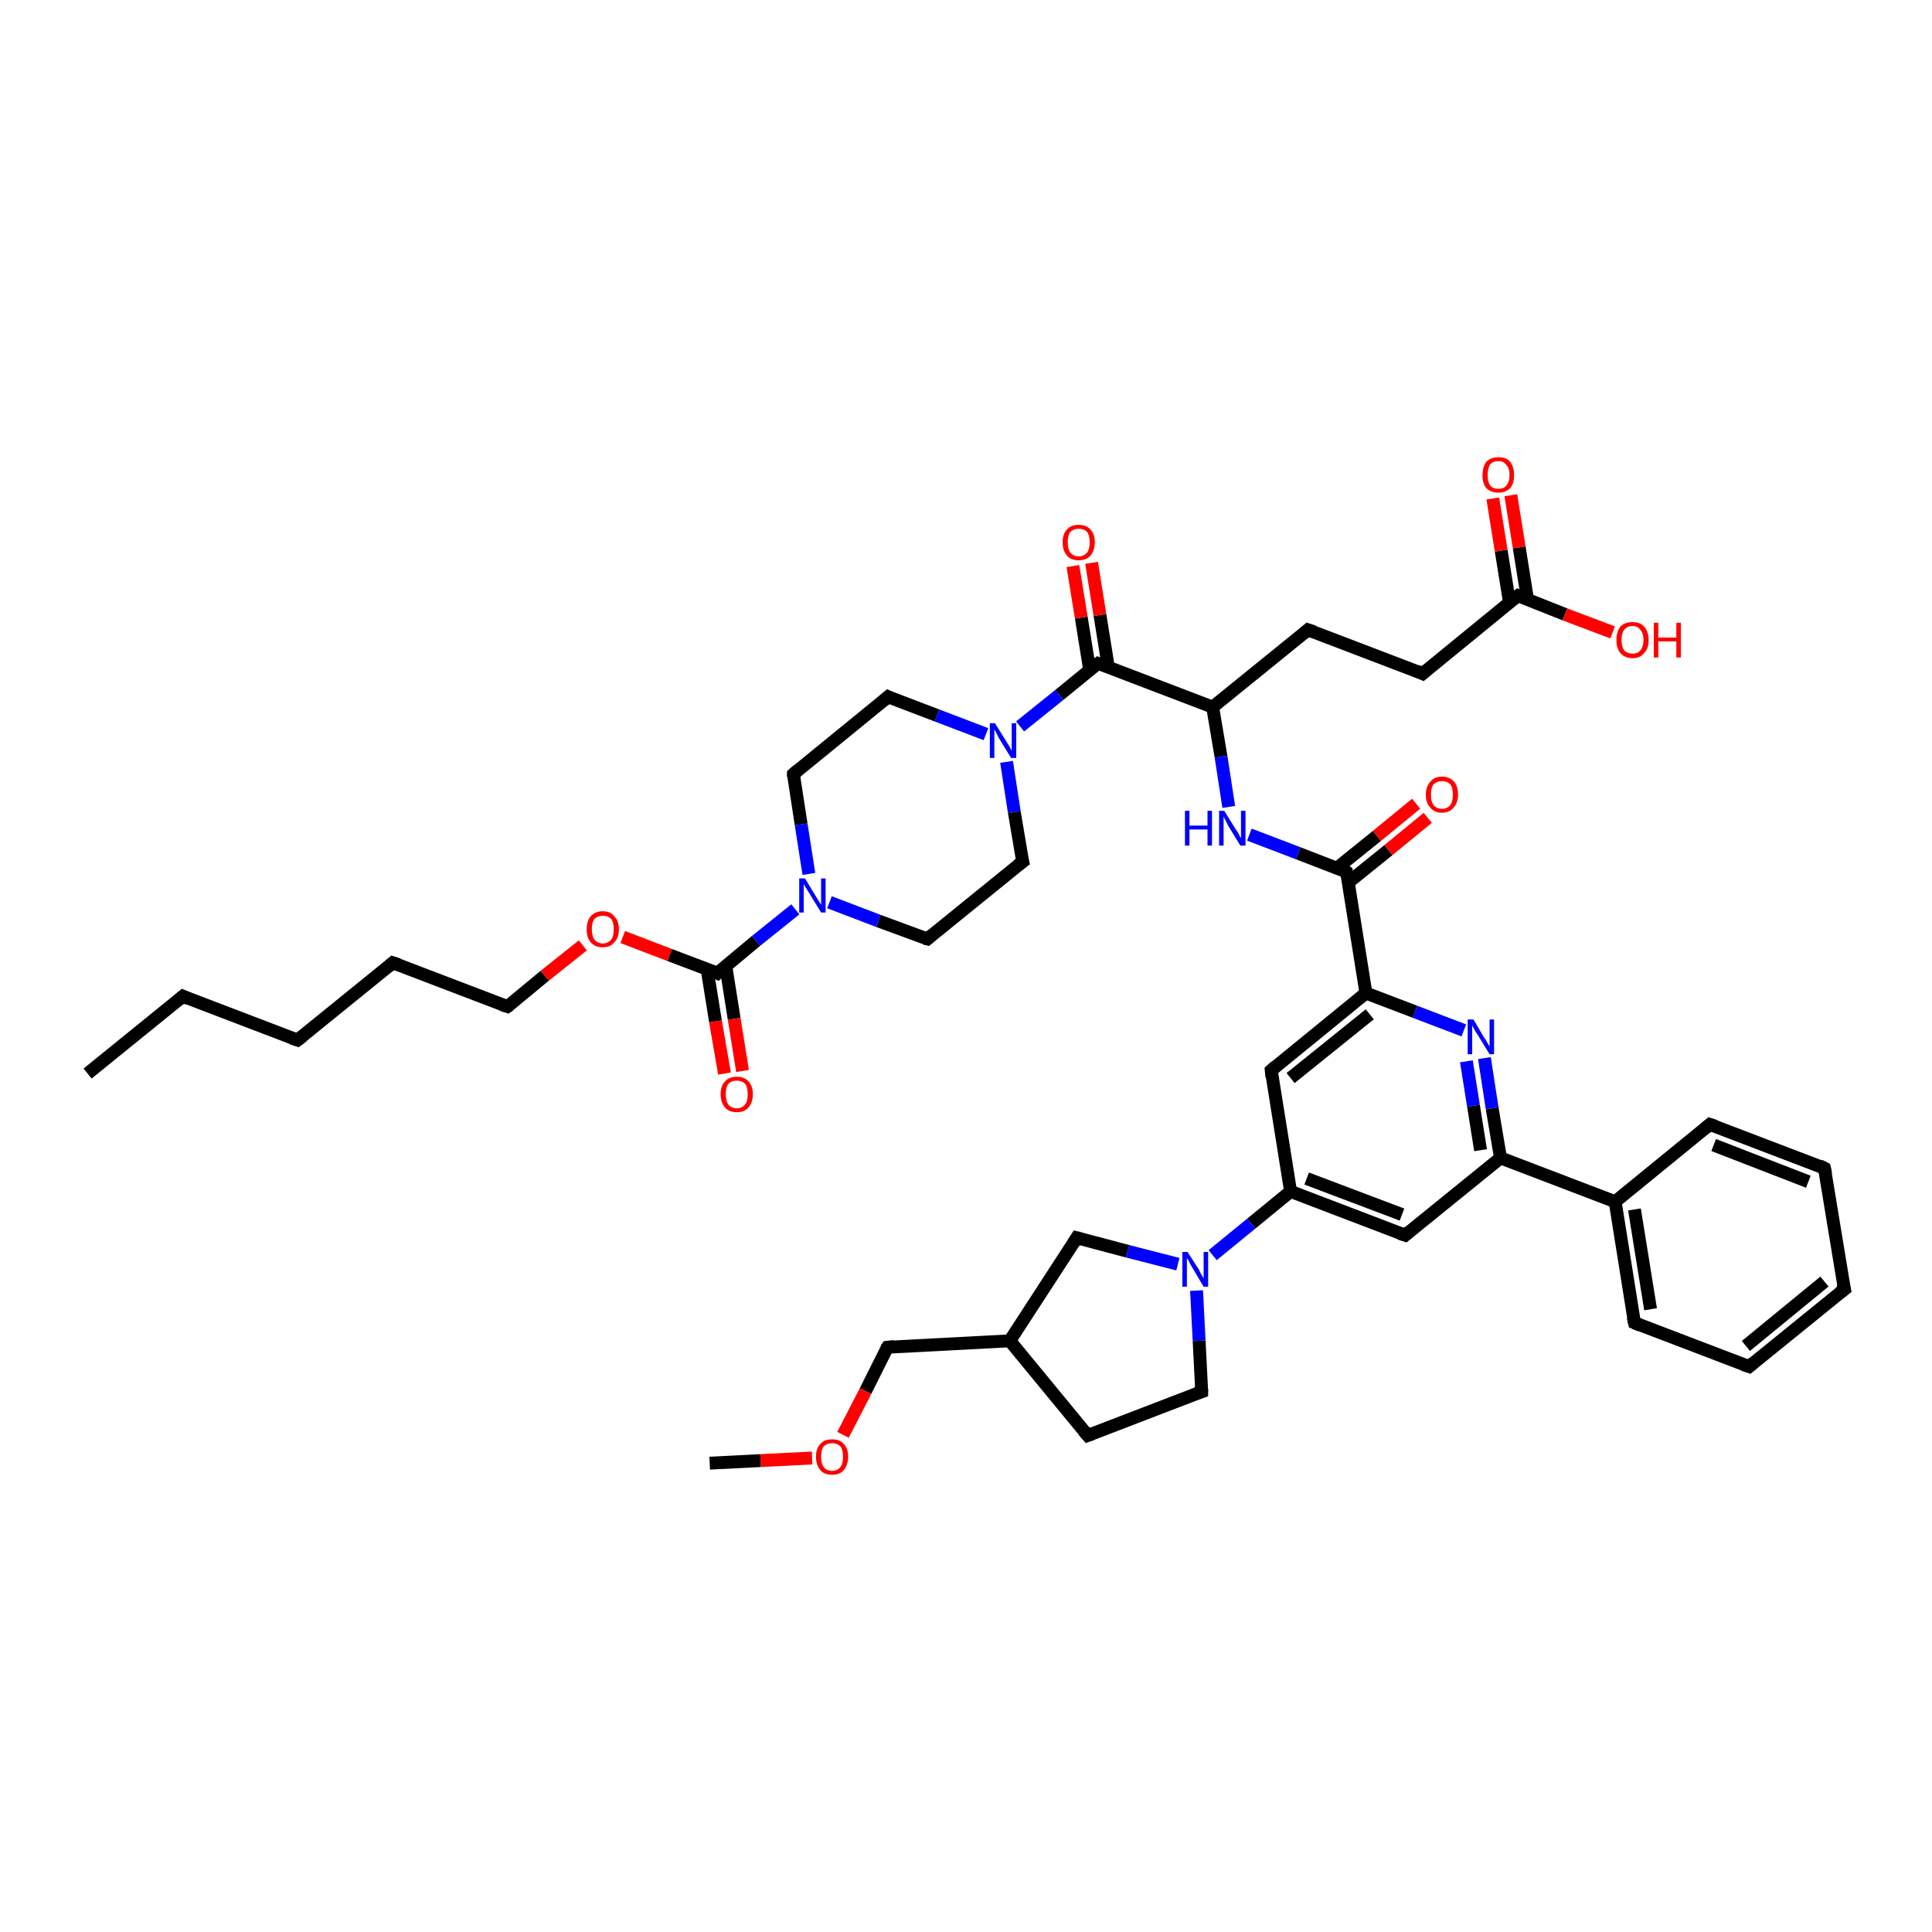 <?xml version='1.0' encoding='iso-8859-1'?>
<svg version='1.1' baseProfile='full'
              xmlns='http://www.w3.org/2000/svg'
                      xmlns:rdkit='http://www.rdkit.org/xml'
                      xmlns:xlink='http://www.w3.org/1999/xlink'
                  xml:space='preserve'
width='300px' height='300px' viewBox='0 0 300 300'>
<!-- END OF HEADER -->
<rect style='opacity:1.0;fill:#FFFFFF;stroke:none' width='300.0' height='300.0' x='0.0' y='0.0'> </rect>
<path class='bond-0 atom-0 atom-1' d='M 13.6,166.7 L 28.4,154.7' style='fill:none;fill-rule:evenodd;stroke:#000000;stroke-width:2.0px;stroke-linecap:butt;stroke-linejoin:miter;stroke-opacity:1' />
<path class='bond-1 atom-1 atom-2' d='M 28.4,154.7 L 46.2,161.5' style='fill:none;fill-rule:evenodd;stroke:#000000;stroke-width:2.0px;stroke-linecap:butt;stroke-linejoin:miter;stroke-opacity:1' />
<path class='bond-2 atom-2 atom-3' d='M 46.2,161.5 L 61.0,149.5' style='fill:none;fill-rule:evenodd;stroke:#000000;stroke-width:2.0px;stroke-linecap:butt;stroke-linejoin:miter;stroke-opacity:1' />
<path class='bond-3 atom-3 atom-4' d='M 61.0,149.5 L 78.8,156.3' style='fill:none;fill-rule:evenodd;stroke:#000000;stroke-width:2.0px;stroke-linecap:butt;stroke-linejoin:miter;stroke-opacity:1' />
<path class='bond-4 atom-4 atom-5' d='M 78.8,156.3 L 84.6,151.5' style='fill:none;fill-rule:evenodd;stroke:#000000;stroke-width:2.0px;stroke-linecap:butt;stroke-linejoin:miter;stroke-opacity:1' />
<path class='bond-4 atom-4 atom-5' d='M 84.6,151.5 L 90.5,146.8' style='fill:none;fill-rule:evenodd;stroke:#FF0000;stroke-width:2.0px;stroke-linecap:butt;stroke-linejoin:miter;stroke-opacity:1' />
<path class='bond-5 atom-5 atom-6' d='M 96.7,145.5 L 104.0,148.3' style='fill:none;fill-rule:evenodd;stroke:#FF0000;stroke-width:2.0px;stroke-linecap:butt;stroke-linejoin:miter;stroke-opacity:1' />
<path class='bond-5 atom-5 atom-6' d='M 104.0,148.3 L 111.4,151.1' style='fill:none;fill-rule:evenodd;stroke:#000000;stroke-width:2.0px;stroke-linecap:butt;stroke-linejoin:miter;stroke-opacity:1' />
<path class='bond-6 atom-6 atom-7' d='M 109.8,150.5 L 111.1,158.6' style='fill:none;fill-rule:evenodd;stroke:#000000;stroke-width:2.0px;stroke-linecap:butt;stroke-linejoin:miter;stroke-opacity:1' />
<path class='bond-6 atom-6 atom-7' d='M 111.1,158.6 L 112.5,166.7' style='fill:none;fill-rule:evenodd;stroke:#FF0000;stroke-width:2.0px;stroke-linecap:butt;stroke-linejoin:miter;stroke-opacity:1' />
<path class='bond-6 atom-6 atom-7' d='M 112.7,150.0 L 114.0,158.2' style='fill:none;fill-rule:evenodd;stroke:#000000;stroke-width:2.0px;stroke-linecap:butt;stroke-linejoin:miter;stroke-opacity:1' />
<path class='bond-6 atom-6 atom-7' d='M 114.0,158.2 L 115.3,166.3' style='fill:none;fill-rule:evenodd;stroke:#FF0000;stroke-width:2.0px;stroke-linecap:butt;stroke-linejoin:miter;stroke-opacity:1' />
<path class='bond-7 atom-6 atom-8' d='M 111.4,151.1 L 117.4,146.1' style='fill:none;fill-rule:evenodd;stroke:#000000;stroke-width:2.0px;stroke-linecap:butt;stroke-linejoin:miter;stroke-opacity:1' />
<path class='bond-7 atom-6 atom-8' d='M 117.4,146.1 L 123.5,141.2' style='fill:none;fill-rule:evenodd;stroke:#0000FF;stroke-width:2.0px;stroke-linecap:butt;stroke-linejoin:miter;stroke-opacity:1' />
<path class='bond-8 atom-8 atom-9' d='M 125.6,135.7 L 124.4,128.0' style='fill:none;fill-rule:evenodd;stroke:#0000FF;stroke-width:2.0px;stroke-linecap:butt;stroke-linejoin:miter;stroke-opacity:1' />
<path class='bond-8 atom-8 atom-9' d='M 124.4,128.0 L 123.2,120.2' style='fill:none;fill-rule:evenodd;stroke:#000000;stroke-width:2.0px;stroke-linecap:butt;stroke-linejoin:miter;stroke-opacity:1' />
<path class='bond-9 atom-9 atom-10' d='M 123.2,120.2 L 137.9,108.2' style='fill:none;fill-rule:evenodd;stroke:#000000;stroke-width:2.0px;stroke-linecap:butt;stroke-linejoin:miter;stroke-opacity:1' />
<path class='bond-10 atom-10 atom-11' d='M 137.9,108.2 L 145.5,111.1' style='fill:none;fill-rule:evenodd;stroke:#000000;stroke-width:2.0px;stroke-linecap:butt;stroke-linejoin:miter;stroke-opacity:1' />
<path class='bond-10 atom-10 atom-11' d='M 145.5,111.1 L 153.1,114.0' style='fill:none;fill-rule:evenodd;stroke:#0000FF;stroke-width:2.0px;stroke-linecap:butt;stroke-linejoin:miter;stroke-opacity:1' />
<path class='bond-11 atom-11 atom-12' d='M 156.3,118.3 L 157.5,126.1' style='fill:none;fill-rule:evenodd;stroke:#0000FF;stroke-width:2.0px;stroke-linecap:butt;stroke-linejoin:miter;stroke-opacity:1' />
<path class='bond-11 atom-11 atom-12' d='M 157.5,126.1 L 158.8,133.8' style='fill:none;fill-rule:evenodd;stroke:#000000;stroke-width:2.0px;stroke-linecap:butt;stroke-linejoin:miter;stroke-opacity:1' />
<path class='bond-12 atom-12 atom-13' d='M 158.8,133.8 L 144.0,145.8' style='fill:none;fill-rule:evenodd;stroke:#000000;stroke-width:2.0px;stroke-linecap:butt;stroke-linejoin:miter;stroke-opacity:1' />
<path class='bond-13 atom-11 atom-14' d='M 158.4,112.8 L 164.5,107.9' style='fill:none;fill-rule:evenodd;stroke:#0000FF;stroke-width:2.0px;stroke-linecap:butt;stroke-linejoin:miter;stroke-opacity:1' />
<path class='bond-13 atom-11 atom-14' d='M 164.5,107.9 L 170.5,103.0' style='fill:none;fill-rule:evenodd;stroke:#000000;stroke-width:2.0px;stroke-linecap:butt;stroke-linejoin:miter;stroke-opacity:1' />
<path class='bond-14 atom-14 atom-15' d='M 172.1,103.6 L 170.8,95.5' style='fill:none;fill-rule:evenodd;stroke:#000000;stroke-width:2.0px;stroke-linecap:butt;stroke-linejoin:miter;stroke-opacity:1' />
<path class='bond-14 atom-14 atom-15' d='M 170.8,95.5 L 169.5,87.4' style='fill:none;fill-rule:evenodd;stroke:#FF0000;stroke-width:2.0px;stroke-linecap:butt;stroke-linejoin:miter;stroke-opacity:1' />
<path class='bond-14 atom-14 atom-15' d='M 169.2,104.0 L 167.9,95.9' style='fill:none;fill-rule:evenodd;stroke:#000000;stroke-width:2.0px;stroke-linecap:butt;stroke-linejoin:miter;stroke-opacity:1' />
<path class='bond-14 atom-14 atom-15' d='M 167.9,95.9 L 166.6,87.9' style='fill:none;fill-rule:evenodd;stroke:#FF0000;stroke-width:2.0px;stroke-linecap:butt;stroke-linejoin:miter;stroke-opacity:1' />
<path class='bond-15 atom-14 atom-16' d='M 170.5,103.0 L 188.3,109.8' style='fill:none;fill-rule:evenodd;stroke:#000000;stroke-width:2.0px;stroke-linecap:butt;stroke-linejoin:miter;stroke-opacity:1' />
<path class='bond-16 atom-16 atom-17' d='M 188.3,109.8 L 203.1,97.8' style='fill:none;fill-rule:evenodd;stroke:#000000;stroke-width:2.0px;stroke-linecap:butt;stroke-linejoin:miter;stroke-opacity:1' />
<path class='bond-17 atom-17 atom-18' d='M 203.1,97.8 L 220.9,104.6' style='fill:none;fill-rule:evenodd;stroke:#000000;stroke-width:2.0px;stroke-linecap:butt;stroke-linejoin:miter;stroke-opacity:1' />
<path class='bond-18 atom-18 atom-19' d='M 220.9,104.6 L 235.7,92.5' style='fill:none;fill-rule:evenodd;stroke:#000000;stroke-width:2.0px;stroke-linecap:butt;stroke-linejoin:miter;stroke-opacity:1' />
<path class='bond-19 atom-19 atom-20' d='M 235.7,92.5 L 243.0,95.4' style='fill:none;fill-rule:evenodd;stroke:#000000;stroke-width:2.0px;stroke-linecap:butt;stroke-linejoin:miter;stroke-opacity:1' />
<path class='bond-19 atom-19 atom-20' d='M 243.0,95.4 L 250.4,98.2' style='fill:none;fill-rule:evenodd;stroke:#FF0000;stroke-width:2.0px;stroke-linecap:butt;stroke-linejoin:miter;stroke-opacity:1' />
<path class='bond-20 atom-19 atom-21' d='M 237.2,93.1 L 235.9,85.0' style='fill:none;fill-rule:evenodd;stroke:#000000;stroke-width:2.0px;stroke-linecap:butt;stroke-linejoin:miter;stroke-opacity:1' />
<path class='bond-20 atom-19 atom-21' d='M 235.9,85.0 L 234.6,76.9' style='fill:none;fill-rule:evenodd;stroke:#FF0000;stroke-width:2.0px;stroke-linecap:butt;stroke-linejoin:miter;stroke-opacity:1' />
<path class='bond-20 atom-19 atom-21' d='M 234.4,93.6 L 233.1,85.5' style='fill:none;fill-rule:evenodd;stroke:#000000;stroke-width:2.0px;stroke-linecap:butt;stroke-linejoin:miter;stroke-opacity:1' />
<path class='bond-20 atom-19 atom-21' d='M 233.1,85.5 L 231.8,77.4' style='fill:none;fill-rule:evenodd;stroke:#FF0000;stroke-width:2.0px;stroke-linecap:butt;stroke-linejoin:miter;stroke-opacity:1' />
<path class='bond-21 atom-16 atom-22' d='M 188.3,109.8 L 189.6,117.5' style='fill:none;fill-rule:evenodd;stroke:#000000;stroke-width:2.0px;stroke-linecap:butt;stroke-linejoin:miter;stroke-opacity:1' />
<path class='bond-21 atom-16 atom-22' d='M 189.6,117.5 L 190.8,125.3' style='fill:none;fill-rule:evenodd;stroke:#0000FF;stroke-width:2.0px;stroke-linecap:butt;stroke-linejoin:miter;stroke-opacity:1' />
<path class='bond-22 atom-22 atom-23' d='M 194.0,129.6 L 201.6,132.5' style='fill:none;fill-rule:evenodd;stroke:#0000FF;stroke-width:2.0px;stroke-linecap:butt;stroke-linejoin:miter;stroke-opacity:1' />
<path class='bond-22 atom-22 atom-23' d='M 201.6,132.5 L 209.1,135.4' style='fill:none;fill-rule:evenodd;stroke:#000000;stroke-width:2.0px;stroke-linecap:butt;stroke-linejoin:miter;stroke-opacity:1' />
<path class='bond-23 atom-23 atom-24' d='M 209.4,137.0 L 215.6,132.0' style='fill:none;fill-rule:evenodd;stroke:#000000;stroke-width:2.0px;stroke-linecap:butt;stroke-linejoin:miter;stroke-opacity:1' />
<path class='bond-23 atom-23 atom-24' d='M 215.6,132.0 L 221.7,127.0' style='fill:none;fill-rule:evenodd;stroke:#FF0000;stroke-width:2.0px;stroke-linecap:butt;stroke-linejoin:miter;stroke-opacity:1' />
<path class='bond-23 atom-23 atom-24' d='M 207.6,134.8 L 213.8,129.8' style='fill:none;fill-rule:evenodd;stroke:#000000;stroke-width:2.0px;stroke-linecap:butt;stroke-linejoin:miter;stroke-opacity:1' />
<path class='bond-23 atom-23 atom-24' d='M 213.8,129.8 L 219.9,124.8' style='fill:none;fill-rule:evenodd;stroke:#FF0000;stroke-width:2.0px;stroke-linecap:butt;stroke-linejoin:miter;stroke-opacity:1' />
<path class='bond-24 atom-23 atom-25' d='M 209.1,135.4 L 212.1,154.2' style='fill:none;fill-rule:evenodd;stroke:#000000;stroke-width:2.0px;stroke-linecap:butt;stroke-linejoin:miter;stroke-opacity:1' />
<path class='bond-25 atom-25 atom-26' d='M 212.1,154.2 L 197.4,166.2' style='fill:none;fill-rule:evenodd;stroke:#000000;stroke-width:2.0px;stroke-linecap:butt;stroke-linejoin:miter;stroke-opacity:1' />
<path class='bond-25 atom-25 atom-26' d='M 212.7,157.5 L 200.4,167.4' style='fill:none;fill-rule:evenodd;stroke:#000000;stroke-width:2.0px;stroke-linecap:butt;stroke-linejoin:miter;stroke-opacity:1' />
<path class='bond-26 atom-26 atom-27' d='M 197.4,166.2 L 200.4,185.0' style='fill:none;fill-rule:evenodd;stroke:#000000;stroke-width:2.0px;stroke-linecap:butt;stroke-linejoin:miter;stroke-opacity:1' />
<path class='bond-27 atom-27 atom-28' d='M 200.4,185.0 L 218.2,191.8' style='fill:none;fill-rule:evenodd;stroke:#000000;stroke-width:2.0px;stroke-linecap:butt;stroke-linejoin:miter;stroke-opacity:1' />
<path class='bond-27 atom-27 atom-28' d='M 202.9,183.0 L 217.7,188.6' style='fill:none;fill-rule:evenodd;stroke:#000000;stroke-width:2.0px;stroke-linecap:butt;stroke-linejoin:miter;stroke-opacity:1' />
<path class='bond-28 atom-28 atom-29' d='M 218.2,191.8 L 233.0,179.8' style='fill:none;fill-rule:evenodd;stroke:#000000;stroke-width:2.0px;stroke-linecap:butt;stroke-linejoin:miter;stroke-opacity:1' />
<path class='bond-29 atom-29 atom-30' d='M 233.0,179.8 L 231.7,172.1' style='fill:none;fill-rule:evenodd;stroke:#000000;stroke-width:2.0px;stroke-linecap:butt;stroke-linejoin:miter;stroke-opacity:1' />
<path class='bond-29 atom-29 atom-30' d='M 231.7,172.1 L 230.5,164.3' style='fill:none;fill-rule:evenodd;stroke:#0000FF;stroke-width:2.0px;stroke-linecap:butt;stroke-linejoin:miter;stroke-opacity:1' />
<path class='bond-29 atom-29 atom-30' d='M 229.9,178.6 L 228.8,171.7' style='fill:none;fill-rule:evenodd;stroke:#000000;stroke-width:2.0px;stroke-linecap:butt;stroke-linejoin:miter;stroke-opacity:1' />
<path class='bond-29 atom-29 atom-30' d='M 228.8,171.7 L 227.7,164.8' style='fill:none;fill-rule:evenodd;stroke:#0000FF;stroke-width:2.0px;stroke-linecap:butt;stroke-linejoin:miter;stroke-opacity:1' />
<path class='bond-30 atom-29 atom-31' d='M 233.0,179.8 L 250.8,186.6' style='fill:none;fill-rule:evenodd;stroke:#000000;stroke-width:2.0px;stroke-linecap:butt;stroke-linejoin:miter;stroke-opacity:1' />
<path class='bond-31 atom-31 atom-32' d='M 250.8,186.6 L 253.8,205.4' style='fill:none;fill-rule:evenodd;stroke:#000000;stroke-width:2.0px;stroke-linecap:butt;stroke-linejoin:miter;stroke-opacity:1' />
<path class='bond-31 atom-31 atom-32' d='M 253.8,187.8 L 256.3,203.3' style='fill:none;fill-rule:evenodd;stroke:#000000;stroke-width:2.0px;stroke-linecap:butt;stroke-linejoin:miter;stroke-opacity:1' />
<path class='bond-32 atom-32 atom-33' d='M 253.8,205.4 L 271.6,212.2' style='fill:none;fill-rule:evenodd;stroke:#000000;stroke-width:2.0px;stroke-linecap:butt;stroke-linejoin:miter;stroke-opacity:1' />
<path class='bond-33 atom-33 atom-34' d='M 271.6,212.2 L 286.4,200.2' style='fill:none;fill-rule:evenodd;stroke:#000000;stroke-width:2.0px;stroke-linecap:butt;stroke-linejoin:miter;stroke-opacity:1' />
<path class='bond-33 atom-33 atom-34' d='M 271.1,209.0 L 283.3,199.0' style='fill:none;fill-rule:evenodd;stroke:#000000;stroke-width:2.0px;stroke-linecap:butt;stroke-linejoin:miter;stroke-opacity:1' />
<path class='bond-34 atom-34 atom-35' d='M 286.4,200.2 L 283.3,181.4' style='fill:none;fill-rule:evenodd;stroke:#000000;stroke-width:2.0px;stroke-linecap:butt;stroke-linejoin:miter;stroke-opacity:1' />
<path class='bond-35 atom-35 atom-36' d='M 283.3,181.4 L 265.5,174.6' style='fill:none;fill-rule:evenodd;stroke:#000000;stroke-width:2.0px;stroke-linecap:butt;stroke-linejoin:miter;stroke-opacity:1' />
<path class='bond-35 atom-35 atom-36' d='M 280.8,183.5 L 266.1,177.8' style='fill:none;fill-rule:evenodd;stroke:#000000;stroke-width:2.0px;stroke-linecap:butt;stroke-linejoin:miter;stroke-opacity:1' />
<path class='bond-36 atom-27 atom-37' d='M 200.4,185.0 L 194.3,190.0' style='fill:none;fill-rule:evenodd;stroke:#000000;stroke-width:2.0px;stroke-linecap:butt;stroke-linejoin:miter;stroke-opacity:1' />
<path class='bond-36 atom-27 atom-37' d='M 194.3,190.0 L 188.3,194.9' style='fill:none;fill-rule:evenodd;stroke:#0000FF;stroke-width:2.0px;stroke-linecap:butt;stroke-linejoin:miter;stroke-opacity:1' />
<path class='bond-37 atom-37 atom-38' d='M 185.8,200.4 L 186.2,208.2' style='fill:none;fill-rule:evenodd;stroke:#0000FF;stroke-width:2.0px;stroke-linecap:butt;stroke-linejoin:miter;stroke-opacity:1' />
<path class='bond-37 atom-37 atom-38' d='M 186.2,208.2 L 186.6,216.1' style='fill:none;fill-rule:evenodd;stroke:#000000;stroke-width:2.0px;stroke-linecap:butt;stroke-linejoin:miter;stroke-opacity:1' />
<path class='bond-38 atom-38 atom-39' d='M 186.6,216.1 L 168.9,222.9' style='fill:none;fill-rule:evenodd;stroke:#000000;stroke-width:2.0px;stroke-linecap:butt;stroke-linejoin:miter;stroke-opacity:1' />
<path class='bond-39 atom-39 atom-40' d='M 168.9,222.9 L 156.8,208.2' style='fill:none;fill-rule:evenodd;stroke:#000000;stroke-width:2.0px;stroke-linecap:butt;stroke-linejoin:miter;stroke-opacity:1' />
<path class='bond-40 atom-40 atom-41' d='M 156.8,208.2 L 137.8,209.2' style='fill:none;fill-rule:evenodd;stroke:#000000;stroke-width:2.0px;stroke-linecap:butt;stroke-linejoin:miter;stroke-opacity:1' />
<path class='bond-41 atom-41 atom-42' d='M 137.8,209.2 L 134.4,216.0' style='fill:none;fill-rule:evenodd;stroke:#000000;stroke-width:2.0px;stroke-linecap:butt;stroke-linejoin:miter;stroke-opacity:1' />
<path class='bond-41 atom-41 atom-42' d='M 134.4,216.0 L 130.9,222.8' style='fill:none;fill-rule:evenodd;stroke:#FF0000;stroke-width:2.0px;stroke-linecap:butt;stroke-linejoin:miter;stroke-opacity:1' />
<path class='bond-42 atom-42 atom-43' d='M 126.1,226.4 L 118.1,226.8' style='fill:none;fill-rule:evenodd;stroke:#FF0000;stroke-width:2.0px;stroke-linecap:butt;stroke-linejoin:miter;stroke-opacity:1' />
<path class='bond-42 atom-42 atom-43' d='M 118.1,226.8 L 110.2,227.2' style='fill:none;fill-rule:evenodd;stroke:#000000;stroke-width:2.0px;stroke-linecap:butt;stroke-linejoin:miter;stroke-opacity:1' />
<path class='bond-43 atom-40 atom-44' d='M 156.8,208.2 L 167.2,192.2' style='fill:none;fill-rule:evenodd;stroke:#000000;stroke-width:2.0px;stroke-linecap:butt;stroke-linejoin:miter;stroke-opacity:1' />
<path class='bond-44 atom-13 atom-8' d='M 144.0,145.8 L 136.4,143.0' style='fill:none;fill-rule:evenodd;stroke:#000000;stroke-width:2.0px;stroke-linecap:butt;stroke-linejoin:miter;stroke-opacity:1' />
<path class='bond-44 atom-13 atom-8' d='M 136.4,143.0 L 128.8,140.1' style='fill:none;fill-rule:evenodd;stroke:#0000FF;stroke-width:2.0px;stroke-linecap:butt;stroke-linejoin:miter;stroke-opacity:1' />
<path class='bond-45 atom-30 atom-25' d='M 227.3,160.0 L 219.7,157.1' style='fill:none;fill-rule:evenodd;stroke:#0000FF;stroke-width:2.0px;stroke-linecap:butt;stroke-linejoin:miter;stroke-opacity:1' />
<path class='bond-45 atom-30 atom-25' d='M 219.7,157.1 L 212.1,154.2' style='fill:none;fill-rule:evenodd;stroke:#000000;stroke-width:2.0px;stroke-linecap:butt;stroke-linejoin:miter;stroke-opacity:1' />
<path class='bond-46 atom-36 atom-31' d='M 265.5,174.6 L 250.8,186.6' style='fill:none;fill-rule:evenodd;stroke:#000000;stroke-width:2.0px;stroke-linecap:butt;stroke-linejoin:miter;stroke-opacity:1' />
<path class='bond-47 atom-44 atom-37' d='M 167.2,192.2 L 175.1,194.3' style='fill:none;fill-rule:evenodd;stroke:#000000;stroke-width:2.0px;stroke-linecap:butt;stroke-linejoin:miter;stroke-opacity:1' />
<path class='bond-47 atom-44 atom-37' d='M 175.1,194.3 L 182.9,196.3' style='fill:none;fill-rule:evenodd;stroke:#0000FF;stroke-width:2.0px;stroke-linecap:butt;stroke-linejoin:miter;stroke-opacity:1' />
<path d='M 27.7,155.3 L 28.4,154.7 L 29.3,155.1' style='fill:none;stroke:#000000;stroke-width:2.0px;stroke-linecap:butt;stroke-linejoin:miter;stroke-opacity:1;' />
<path d='M 45.3,161.2 L 46.2,161.5 L 47.0,160.9' style='fill:none;stroke:#000000;stroke-width:2.0px;stroke-linecap:butt;stroke-linejoin:miter;stroke-opacity:1;' />
<path d='M 60.3,150.1 L 61.0,149.5 L 61.9,149.8' style='fill:none;stroke:#000000;stroke-width:2.0px;stroke-linecap:butt;stroke-linejoin:miter;stroke-opacity:1;' />
<path d='M 77.9,156.0 L 78.8,156.3 L 79.1,156.1' style='fill:none;stroke:#000000;stroke-width:2.0px;stroke-linecap:butt;stroke-linejoin:miter;stroke-opacity:1;' />
<path d='M 111.0,150.9 L 111.4,151.1 L 111.7,150.8' style='fill:none;stroke:#000000;stroke-width:2.0px;stroke-linecap:butt;stroke-linejoin:miter;stroke-opacity:1;' />
<path d='M 123.2,120.6 L 123.2,120.2 L 123.9,119.6' style='fill:none;stroke:#000000;stroke-width:2.0px;stroke-linecap:butt;stroke-linejoin:miter;stroke-opacity:1;' />
<path d='M 137.2,108.8 L 137.9,108.2 L 138.3,108.4' style='fill:none;stroke:#000000;stroke-width:2.0px;stroke-linecap:butt;stroke-linejoin:miter;stroke-opacity:1;' />
<path d='M 158.7,133.4 L 158.8,133.8 L 158.0,134.4' style='fill:none;stroke:#000000;stroke-width:2.0px;stroke-linecap:butt;stroke-linejoin:miter;stroke-opacity:1;' />
<path d='M 144.7,145.2 L 144.0,145.8 L 143.6,145.7' style='fill:none;stroke:#000000;stroke-width:2.0px;stroke-linecap:butt;stroke-linejoin:miter;stroke-opacity:1;' />
<path d='M 170.2,103.2 L 170.5,103.0 L 171.4,103.3' style='fill:none;stroke:#000000;stroke-width:2.0px;stroke-linecap:butt;stroke-linejoin:miter;stroke-opacity:1;' />
<path d='M 202.4,98.4 L 203.1,97.8 L 204.0,98.1' style='fill:none;stroke:#000000;stroke-width:2.0px;stroke-linecap:butt;stroke-linejoin:miter;stroke-opacity:1;' />
<path d='M 220.0,104.2 L 220.9,104.6 L 221.6,104.0' style='fill:none;stroke:#000000;stroke-width:2.0px;stroke-linecap:butt;stroke-linejoin:miter;stroke-opacity:1;' />
<path d='M 234.9,93.1 L 235.7,92.5 L 236.1,92.7' style='fill:none;stroke:#000000;stroke-width:2.0px;stroke-linecap:butt;stroke-linejoin:miter;stroke-opacity:1;' />
<path d='M 208.8,135.2 L 209.1,135.4 L 209.3,136.3' style='fill:none;stroke:#000000;stroke-width:2.0px;stroke-linecap:butt;stroke-linejoin:miter;stroke-opacity:1;' />
<path d='M 198.1,165.6 L 197.4,166.2 L 197.5,167.2' style='fill:none;stroke:#000000;stroke-width:2.0px;stroke-linecap:butt;stroke-linejoin:miter;stroke-opacity:1;' />
<path d='M 217.3,191.5 L 218.2,191.8 L 218.9,191.2' style='fill:none;stroke:#000000;stroke-width:2.0px;stroke-linecap:butt;stroke-linejoin:miter;stroke-opacity:1;' />
<path d='M 253.6,204.5 L 253.8,205.4 L 254.7,205.8' style='fill:none;stroke:#000000;stroke-width:2.0px;stroke-linecap:butt;stroke-linejoin:miter;stroke-opacity:1;' />
<path d='M 270.7,211.9 L 271.6,212.2 L 272.3,211.6' style='fill:none;stroke:#000000;stroke-width:2.0px;stroke-linecap:butt;stroke-linejoin:miter;stroke-opacity:1;' />
<path d='M 285.6,200.8 L 286.4,200.2 L 286.2,199.3' style='fill:none;stroke:#000000;stroke-width:2.0px;stroke-linecap:butt;stroke-linejoin:miter;stroke-opacity:1;' />
<path d='M 283.5,182.3 L 283.3,181.4 L 282.5,181.0' style='fill:none;stroke:#000000;stroke-width:2.0px;stroke-linecap:butt;stroke-linejoin:miter;stroke-opacity:1;' />
<path d='M 266.4,174.9 L 265.5,174.6 L 264.8,175.2' style='fill:none;stroke:#000000;stroke-width:2.0px;stroke-linecap:butt;stroke-linejoin:miter;stroke-opacity:1;' />
<path d='M 186.6,215.7 L 186.6,216.1 L 185.7,216.4' style='fill:none;stroke:#000000;stroke-width:2.0px;stroke-linecap:butt;stroke-linejoin:miter;stroke-opacity:1;' />
<path d='M 169.7,222.6 L 168.9,222.9 L 168.3,222.2' style='fill:none;stroke:#000000;stroke-width:2.0px;stroke-linecap:butt;stroke-linejoin:miter;stroke-opacity:1;' />
<path d='M 138.8,209.1 L 137.8,209.2 L 137.6,209.5' style='fill:none;stroke:#000000;stroke-width:2.0px;stroke-linecap:butt;stroke-linejoin:miter;stroke-opacity:1;' />
<path d='M 166.7,193.0 L 167.2,192.2 L 167.6,192.3' style='fill:none;stroke:#000000;stroke-width:2.0px;stroke-linecap:butt;stroke-linejoin:miter;stroke-opacity:1;' />
<path class='atom-5' d='M 91.1 144.3
Q 91.1 143.0, 91.7 142.3
Q 92.4 141.5, 93.6 141.5
Q 94.8 141.5, 95.4 142.3
Q 96.1 143.0, 96.1 144.3
Q 96.1 145.6, 95.4 146.3
Q 94.8 147.1, 93.6 147.1
Q 92.4 147.1, 91.7 146.3
Q 91.1 145.6, 91.1 144.3
M 93.6 146.5
Q 94.4 146.5, 94.9 145.9
Q 95.3 145.4, 95.3 144.3
Q 95.3 143.2, 94.9 142.7
Q 94.4 142.2, 93.6 142.2
Q 92.8 142.2, 92.3 142.7
Q 91.9 143.2, 91.9 144.3
Q 91.9 145.4, 92.3 145.9
Q 92.8 146.5, 93.6 146.5
' fill='#FF0000'/>
<path class='atom-7' d='M 111.9 169.9
Q 111.9 168.6, 112.6 167.9
Q 113.2 167.2, 114.4 167.2
Q 115.6 167.2, 116.2 167.9
Q 116.9 168.6, 116.9 169.9
Q 116.9 171.2, 116.2 172.0
Q 115.6 172.7, 114.4 172.7
Q 113.2 172.7, 112.6 172.0
Q 111.9 171.2, 111.9 169.9
M 114.4 172.1
Q 115.2 172.1, 115.7 171.5
Q 116.1 171.0, 116.1 169.9
Q 116.1 168.8, 115.7 168.3
Q 115.2 167.8, 114.4 167.8
Q 113.6 167.8, 113.1 168.3
Q 112.7 168.8, 112.7 169.9
Q 112.7 171.0, 113.1 171.5
Q 113.6 172.1, 114.4 172.1
' fill='#FF0000'/>
<path class='atom-8' d='M 125.0 136.4
L 126.7 139.2
Q 126.9 139.5, 127.2 140.0
Q 127.5 140.5, 127.5 140.5
L 127.5 136.4
L 128.2 136.4
L 128.2 141.7
L 127.5 141.7
L 125.6 138.6
Q 125.4 138.3, 125.1 137.8
Q 124.9 137.4, 124.8 137.3
L 124.8 141.7
L 124.1 141.7
L 124.1 136.4
L 125.0 136.4
' fill='#0000FF'/>
<path class='atom-11' d='M 154.5 112.3
L 156.3 115.2
Q 156.5 115.5, 156.8 116.0
Q 157.0 116.5, 157.1 116.5
L 157.1 112.3
L 157.8 112.3
L 157.8 117.7
L 157.0 117.7
L 155.1 114.6
Q 154.9 114.2, 154.7 113.8
Q 154.5 113.4, 154.4 113.3
L 154.4 117.7
L 153.7 117.7
L 153.7 112.3
L 154.5 112.3
' fill='#0000FF'/>
<path class='atom-15' d='M 165.0 84.2
Q 165.0 82.9, 165.7 82.2
Q 166.3 81.5, 167.5 81.5
Q 168.7 81.5, 169.3 82.2
Q 170.0 82.9, 170.0 84.2
Q 170.0 85.5, 169.3 86.3
Q 168.7 87.0, 167.5 87.0
Q 166.3 87.0, 165.7 86.3
Q 165.0 85.5, 165.0 84.2
M 167.5 86.4
Q 168.3 86.4, 168.8 85.8
Q 169.2 85.3, 169.2 84.2
Q 169.2 83.1, 168.8 82.6
Q 168.3 82.1, 167.5 82.1
Q 166.7 82.1, 166.2 82.6
Q 165.8 83.1, 165.8 84.2
Q 165.8 85.3, 166.2 85.8
Q 166.7 86.4, 167.5 86.4
' fill='#FF0000'/>
<path class='atom-20' d='M 251.0 99.4
Q 251.0 98.1, 251.6 97.3
Q 252.3 96.6, 253.5 96.6
Q 254.7 96.6, 255.3 97.3
Q 256.0 98.1, 256.0 99.4
Q 256.0 100.7, 255.3 101.4
Q 254.7 102.2, 253.5 102.2
Q 252.3 102.2, 251.6 101.4
Q 251.0 100.7, 251.0 99.4
M 253.5 101.5
Q 254.3 101.5, 254.7 101.0
Q 255.2 100.4, 255.2 99.4
Q 255.2 98.3, 254.7 97.8
Q 254.3 97.2, 253.5 97.2
Q 252.7 97.2, 252.2 97.8
Q 251.8 98.3, 251.8 99.4
Q 251.8 100.4, 252.2 101.0
Q 252.7 101.5, 253.5 101.5
' fill='#FF0000'/>
<path class='atom-20' d='M 256.8 96.7
L 257.5 96.7
L 257.5 99.0
L 260.3 99.0
L 260.3 96.7
L 261.0 96.7
L 261.0 102.1
L 260.3 102.1
L 260.3 99.6
L 257.5 99.6
L 257.5 102.1
L 256.8 102.1
L 256.8 96.7
' fill='#FF0000'/>
<path class='atom-21' d='M 230.2 73.8
Q 230.2 72.5, 230.8 71.7
Q 231.5 71.0, 232.7 71.0
Q 233.9 71.0, 234.5 71.7
Q 235.1 72.5, 235.1 73.8
Q 235.1 75.1, 234.5 75.8
Q 233.8 76.5, 232.7 76.5
Q 231.5 76.5, 230.8 75.8
Q 230.2 75.1, 230.2 73.8
M 232.7 75.9
Q 233.5 75.9, 233.9 75.4
Q 234.4 74.8, 234.4 73.8
Q 234.4 72.7, 233.9 72.2
Q 233.5 71.6, 232.7 71.6
Q 231.8 71.6, 231.4 72.1
Q 231.0 72.7, 231.0 73.8
Q 231.0 74.8, 231.4 75.4
Q 231.8 75.9, 232.7 75.9
' fill='#FF0000'/>
<path class='atom-22' d='M 184.0 125.9
L 184.7 125.9
L 184.7 128.2
L 187.5 128.2
L 187.5 125.9
L 188.2 125.9
L 188.2 131.3
L 187.5 131.3
L 187.5 128.8
L 184.7 128.8
L 184.7 131.3
L 184.0 131.3
L 184.0 125.9
' fill='#0000FF'/>
<path class='atom-22' d='M 190.1 125.9
L 191.9 128.8
Q 192.1 129.0, 192.4 129.6
Q 192.6 130.1, 192.7 130.1
L 192.7 125.9
L 193.4 125.9
L 193.4 131.3
L 192.6 131.3
L 190.7 128.2
Q 190.5 127.8, 190.3 127.4
Q 190.1 127.0, 190.0 126.8
L 190.0 131.3
L 189.3 131.3
L 189.3 125.9
L 190.1 125.9
' fill='#0000FF'/>
<path class='atom-24' d='M 221.4 123.4
Q 221.4 122.1, 222.1 121.4
Q 222.7 120.6, 223.9 120.6
Q 225.1 120.6, 225.8 121.4
Q 226.4 122.1, 226.4 123.4
Q 226.4 124.7, 225.7 125.4
Q 225.1 126.2, 223.9 126.2
Q 222.7 126.2, 222.1 125.4
Q 221.4 124.7, 221.4 123.4
M 223.9 125.6
Q 224.7 125.6, 225.2 125.0
Q 225.6 124.5, 225.6 123.4
Q 225.6 122.3, 225.2 121.8
Q 224.7 121.3, 223.9 121.3
Q 223.1 121.3, 222.6 121.8
Q 222.2 122.3, 222.2 123.4
Q 222.2 124.5, 222.6 125.0
Q 223.1 125.6, 223.9 125.6
' fill='#FF0000'/>
<path class='atom-30' d='M 228.8 158.3
L 230.5 161.2
Q 230.7 161.4, 231.0 162.0
Q 231.3 162.5, 231.3 162.5
L 231.3 158.3
L 232.0 158.3
L 232.0 163.7
L 231.3 163.7
L 229.4 160.6
Q 229.1 160.2, 228.9 159.8
Q 228.7 159.4, 228.6 159.2
L 228.6 163.7
L 227.9 163.7
L 227.9 158.3
L 228.8 158.3
' fill='#0000FF'/>
<path class='atom-37' d='M 184.4 194.4
L 186.2 197.2
Q 186.3 197.5, 186.6 198.0
Q 186.9 198.5, 186.9 198.5
L 186.9 194.4
L 187.6 194.4
L 187.6 199.8
L 186.9 199.8
L 185.0 196.6
Q 184.8 196.3, 184.6 195.8
Q 184.3 195.4, 184.3 195.3
L 184.3 199.8
L 183.6 199.8
L 183.6 194.4
L 184.4 194.4
' fill='#0000FF'/>
<path class='atom-42' d='M 126.7 226.2
Q 126.7 224.9, 127.4 224.2
Q 128.0 223.5, 129.2 223.5
Q 130.4 223.5, 131.0 224.2
Q 131.7 224.9, 131.7 226.2
Q 131.7 227.5, 131.0 228.3
Q 130.4 229.0, 129.2 229.0
Q 128.0 229.0, 127.4 228.3
Q 126.7 227.5, 126.7 226.2
M 129.2 228.4
Q 130.0 228.4, 130.5 227.8
Q 130.9 227.3, 130.9 226.2
Q 130.9 225.1, 130.5 224.6
Q 130.0 224.1, 129.2 224.1
Q 128.4 224.1, 127.9 224.6
Q 127.5 225.1, 127.5 226.2
Q 127.5 227.3, 127.9 227.8
Q 128.4 228.4, 129.2 228.4
' fill='#FF0000'/>
</svg>
